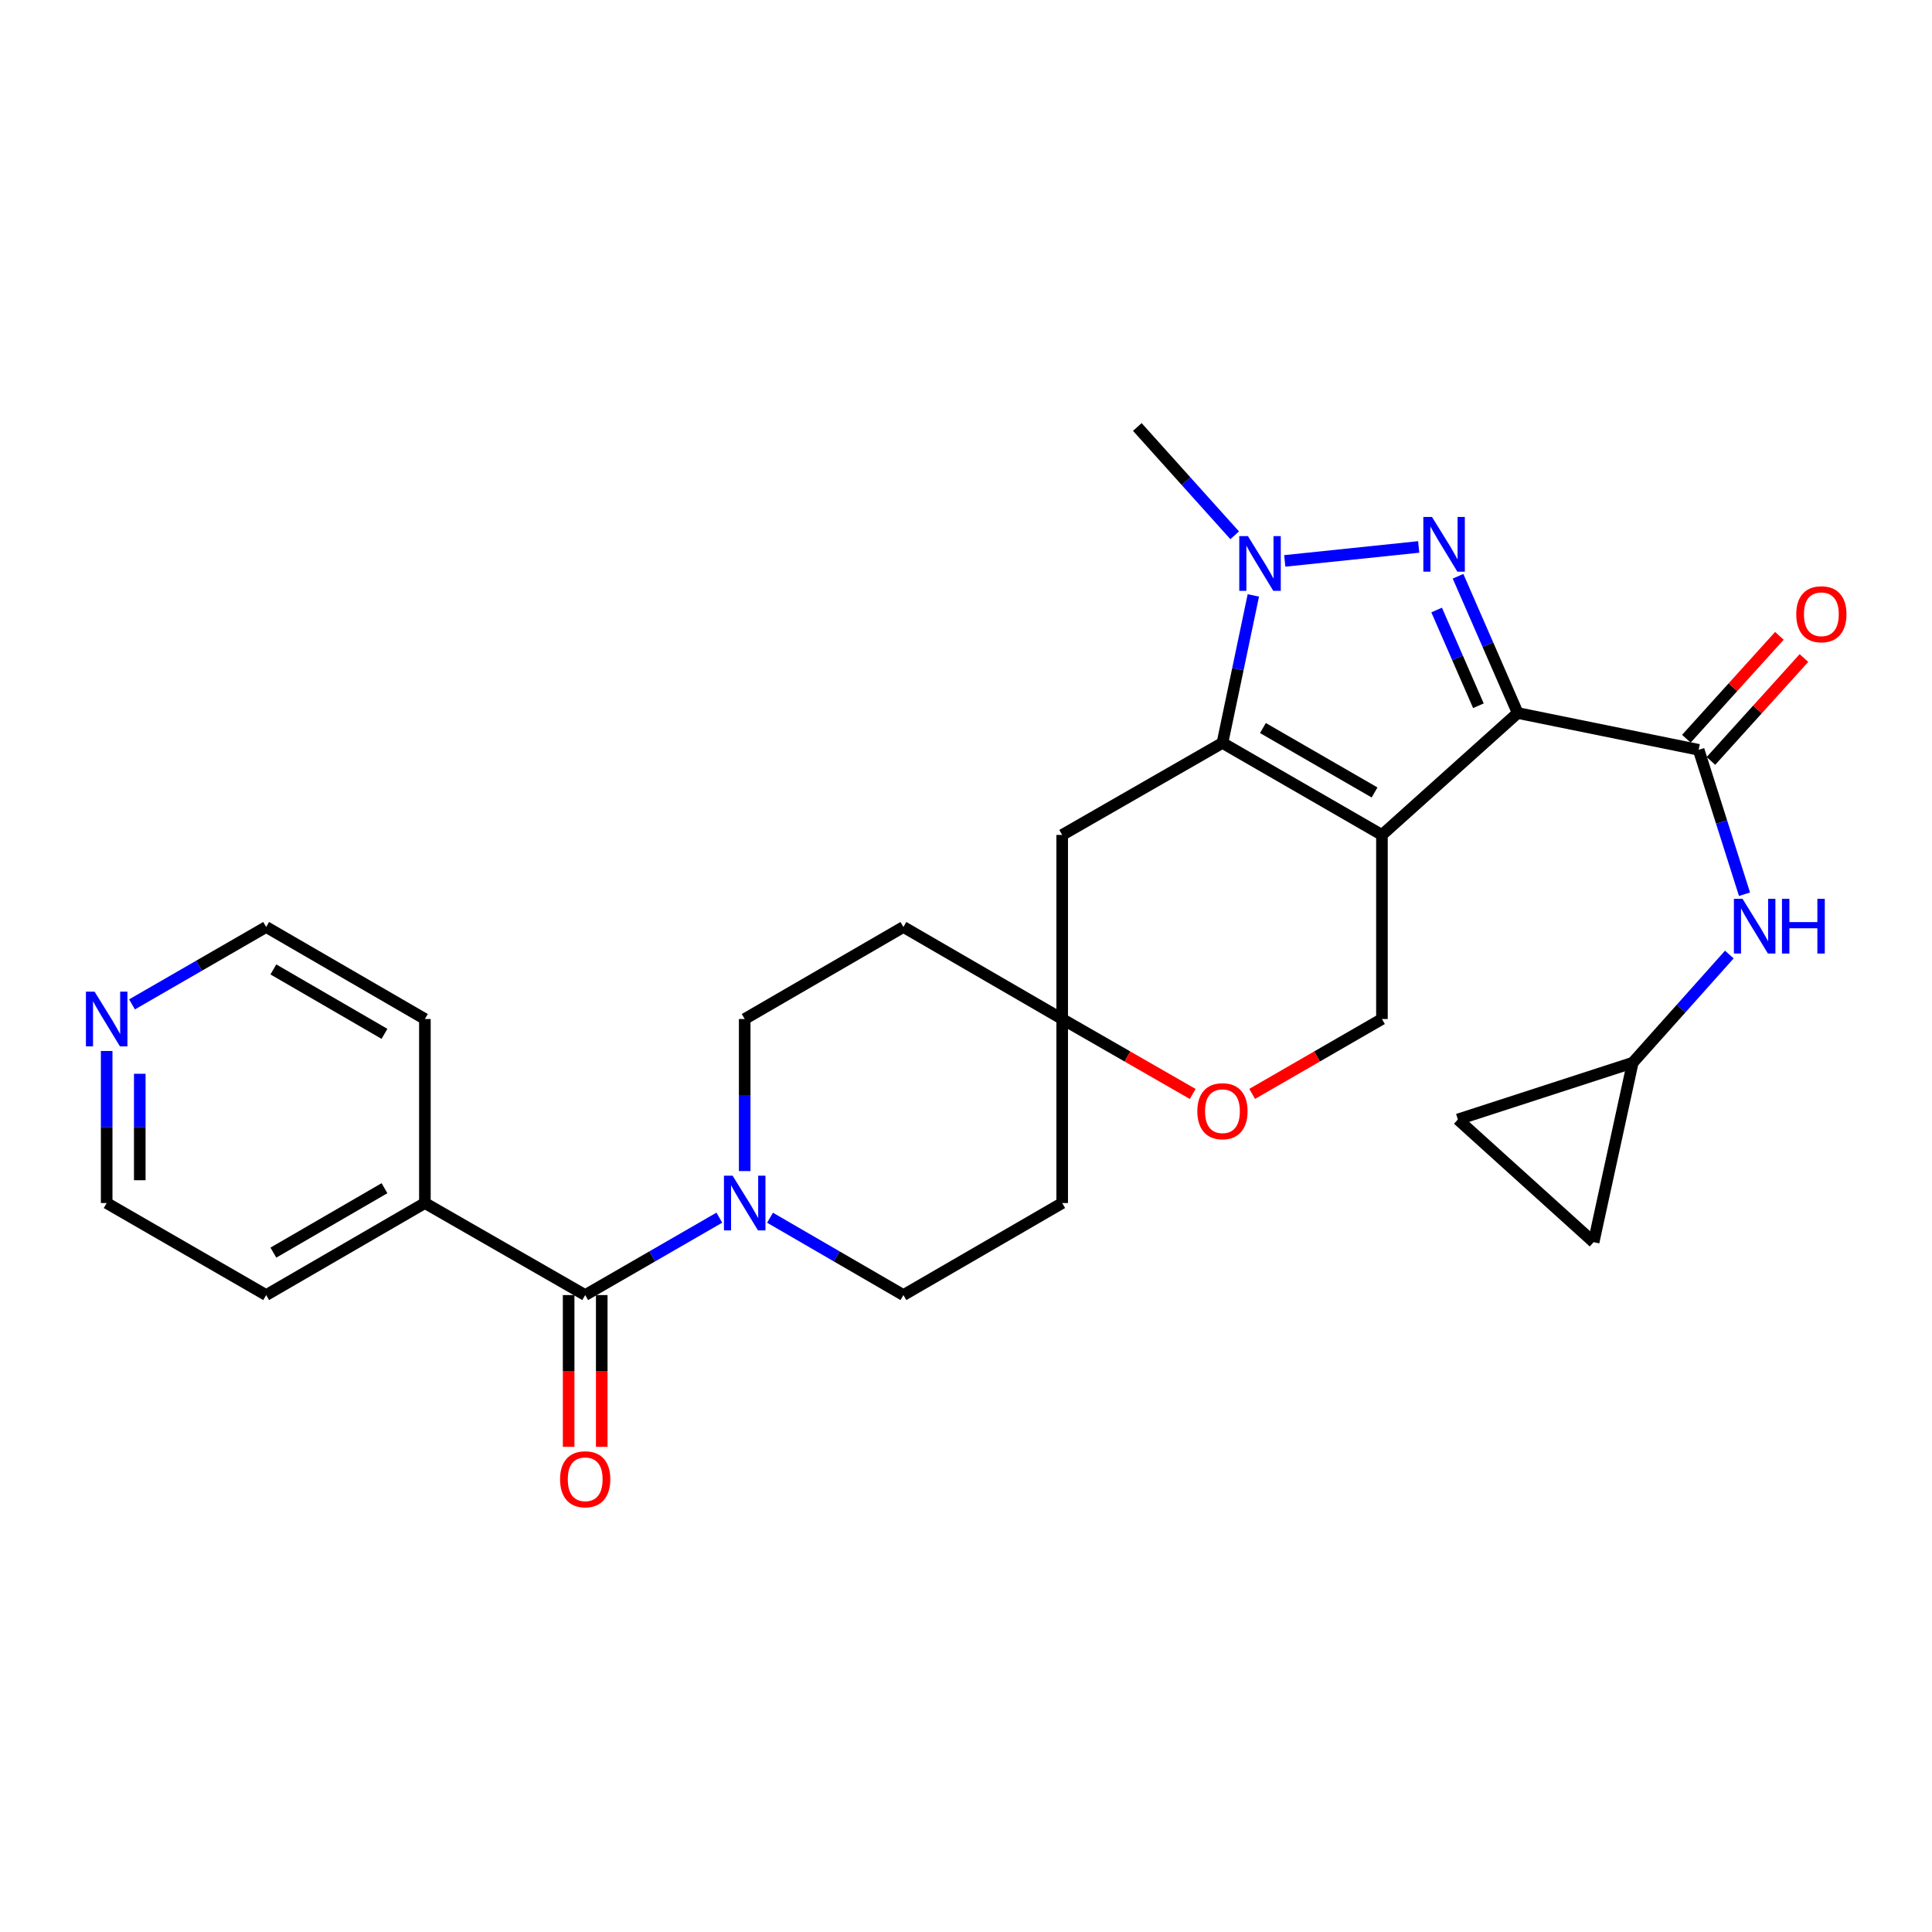<?xml version='1.0' encoding='iso-8859-1'?>
<svg version='1.1' baseProfile='full'
              xmlns='http://www.w3.org/2000/svg'
                      xmlns:rdkit='http://www.rdkit.org/xml'
                      xmlns:xlink='http://www.w3.org/1999/xlink'
                  xml:space='preserve'
width='1000px' height='1000px' viewBox='0 0 1000 1000'>
<!-- END OF HEADER -->
<rect style='opacity:1.0;fill:#FFFFFF;stroke:none' width='1000' height='1000' x='0' y='0'> </rect>
<path class='bond-0' d='M 785.561,369.058 L 715.29,432.162' style='fill:none;fill-rule:evenodd;stroke:#000000;stroke-width:6px;stroke-linecap:butt;stroke-linejoin:miter;stroke-opacity:1' />
<path class='bond-1' d='M 785.561,369.058 L 770.117,333.664' style='fill:none;fill-rule:evenodd;stroke:#000000;stroke-width:6px;stroke-linecap:butt;stroke-linejoin:miter;stroke-opacity:1' />
<path class='bond-1' d='M 770.117,333.664 L 754.673,298.271' style='fill:none;fill-rule:evenodd;stroke:#0000FF;stroke-width:6px;stroke-linecap:butt;stroke-linejoin:miter;stroke-opacity:1' />
<path class='bond-1' d='M 765.223,365.293 L 754.412,340.517' style='fill:none;fill-rule:evenodd;stroke:#000000;stroke-width:6px;stroke-linecap:butt;stroke-linejoin:miter;stroke-opacity:1' />
<path class='bond-1' d='M 754.412,340.517 L 743.602,315.741' style='fill:none;fill-rule:evenodd;stroke:#0000FF;stroke-width:6px;stroke-linecap:butt;stroke-linejoin:miter;stroke-opacity:1' />
<path class='bond-4' d='M 785.561,369.058 L 879.221,388.107' style='fill:none;fill-rule:evenodd;stroke:#000000;stroke-width:6px;stroke-linecap:butt;stroke-linejoin:miter;stroke-opacity:1' />
<path class='bond-2' d='M 715.29,432.162 L 632.738,384.527' style='fill:none;fill-rule:evenodd;stroke:#000000;stroke-width:6px;stroke-linecap:butt;stroke-linejoin:miter;stroke-opacity:1' />
<path class='bond-2' d='M 711.471,410.175 L 653.685,376.831' style='fill:none;fill-rule:evenodd;stroke:#000000;stroke-width:6px;stroke-linecap:butt;stroke-linejoin:miter;stroke-opacity:1' />
<path class='bond-7' d='M 715.29,432.162 L 715.29,527.44' style='fill:none;fill-rule:evenodd;stroke:#000000;stroke-width:6px;stroke-linecap:butt;stroke-linejoin:miter;stroke-opacity:1' />
<path class='bond-3' d='M 734.321,283.097 L 664.991,290.323' style='fill:none;fill-rule:evenodd;stroke:#0000FF;stroke-width:6px;stroke-linecap:butt;stroke-linejoin:miter;stroke-opacity:1' />
<path class='bond-8' d='M 632.738,384.527 L 549.787,432.162' style='fill:none;fill-rule:evenodd;stroke:#000000;stroke-width:6px;stroke-linecap:butt;stroke-linejoin:miter;stroke-opacity:1' />
<path class='bond-28' d='M 632.738,384.527 L 640.731,346.358' style='fill:none;fill-rule:evenodd;stroke:#000000;stroke-width:6px;stroke-linecap:butt;stroke-linejoin:miter;stroke-opacity:1' />
<path class='bond-28' d='M 640.731,346.358 L 648.724,308.189' style='fill:none;fill-rule:evenodd;stroke:#0000FF;stroke-width:6px;stroke-linecap:butt;stroke-linejoin:miter;stroke-opacity:1' />
<path class='bond-23' d='M 639.071,277.068 L 613.872,249.036' style='fill:none;fill-rule:evenodd;stroke:#0000FF;stroke-width:6px;stroke-linecap:butt;stroke-linejoin:miter;stroke-opacity:1' />
<path class='bond-23' d='M 613.872,249.036 L 588.674,221.005' style='fill:none;fill-rule:evenodd;stroke:#000000;stroke-width:6px;stroke-linecap:butt;stroke-linejoin:miter;stroke-opacity:1' />
<path class='bond-9' d='M 879.221,388.107 L 891.086,425.474' style='fill:none;fill-rule:evenodd;stroke:#000000;stroke-width:6px;stroke-linecap:butt;stroke-linejoin:miter;stroke-opacity:1' />
<path class='bond-9' d='M 891.086,425.474 L 902.951,462.842' style='fill:none;fill-rule:evenodd;stroke:#0000FF;stroke-width:6px;stroke-linecap:butt;stroke-linejoin:miter;stroke-opacity:1' />
<path class='bond-15' d='M 885.576,393.852 L 909.649,367.225' style='fill:none;fill-rule:evenodd;stroke:#000000;stroke-width:6px;stroke-linecap:butt;stroke-linejoin:miter;stroke-opacity:1' />
<path class='bond-15' d='M 909.649,367.225 L 933.721,340.598' style='fill:none;fill-rule:evenodd;stroke:#FF0000;stroke-width:6px;stroke-linecap:butt;stroke-linejoin:miter;stroke-opacity:1' />
<path class='bond-15' d='M 872.866,382.361 L 896.938,355.734' style='fill:none;fill-rule:evenodd;stroke:#000000;stroke-width:6px;stroke-linecap:butt;stroke-linejoin:miter;stroke-opacity:1' />
<path class='bond-15' d='M 896.938,355.734 L 921.011,329.107' style='fill:none;fill-rule:evenodd;stroke:#FF0000;stroke-width:6px;stroke-linecap:butt;stroke-linejoin:miter;stroke-opacity:1' />
<path class='bond-5' d='M 302.895,670.325 L 337.614,650.293' style='fill:none;fill-rule:evenodd;stroke:#000000;stroke-width:6px;stroke-linecap:butt;stroke-linejoin:miter;stroke-opacity:1' />
<path class='bond-5' d='M 337.614,650.293 L 372.333,630.262' style='fill:none;fill-rule:evenodd;stroke:#0000FF;stroke-width:6px;stroke-linecap:butt;stroke-linejoin:miter;stroke-opacity:1' />
<path class='bond-18' d='M 294.328,670.325 L 294.328,709.604' style='fill:none;fill-rule:evenodd;stroke:#000000;stroke-width:6px;stroke-linecap:butt;stroke-linejoin:miter;stroke-opacity:1' />
<path class='bond-18' d='M 294.328,709.604 L 294.328,748.883' style='fill:none;fill-rule:evenodd;stroke:#FF0000;stroke-width:6px;stroke-linecap:butt;stroke-linejoin:miter;stroke-opacity:1' />
<path class='bond-18' d='M 311.462,670.325 L 311.462,709.604' style='fill:none;fill-rule:evenodd;stroke:#000000;stroke-width:6px;stroke-linecap:butt;stroke-linejoin:miter;stroke-opacity:1' />
<path class='bond-18' d='M 311.462,709.604 L 311.462,748.883' style='fill:none;fill-rule:evenodd;stroke:#FF0000;stroke-width:6px;stroke-linecap:butt;stroke-linejoin:miter;stroke-opacity:1' />
<path class='bond-19' d='M 302.895,670.325 L 219.925,622.69' style='fill:none;fill-rule:evenodd;stroke:#000000;stroke-width:6px;stroke-linecap:butt;stroke-linejoin:miter;stroke-opacity:1' />
<path class='bond-6' d='M 398.57,630.294 L 433.089,650.309' style='fill:none;fill-rule:evenodd;stroke:#0000FF;stroke-width:6px;stroke-linecap:butt;stroke-linejoin:miter;stroke-opacity:1' />
<path class='bond-6' d='M 433.089,650.309 L 467.607,670.325' style='fill:none;fill-rule:evenodd;stroke:#000000;stroke-width:6px;stroke-linecap:butt;stroke-linejoin:miter;stroke-opacity:1' />
<path class='bond-31' d='M 385.456,606.149 L 385.456,566.795' style='fill:none;fill-rule:evenodd;stroke:#0000FF;stroke-width:6px;stroke-linecap:butt;stroke-linejoin:miter;stroke-opacity:1' />
<path class='bond-31' d='M 385.456,566.795 L 385.456,527.44' style='fill:none;fill-rule:evenodd;stroke:#000000;stroke-width:6px;stroke-linecap:butt;stroke-linejoin:miter;stroke-opacity:1' />
<path class='bond-11' d='M 715.29,527.44 L 681.705,546.819' style='fill:none;fill-rule:evenodd;stroke:#000000;stroke-width:6px;stroke-linecap:butt;stroke-linejoin:miter;stroke-opacity:1' />
<path class='bond-11' d='M 681.705,546.819 L 648.121,566.198' style='fill:none;fill-rule:evenodd;stroke:#FF0000;stroke-width:6px;stroke-linecap:butt;stroke-linejoin:miter;stroke-opacity:1' />
<path class='bond-30' d='M 549.787,432.162 L 549.787,527.44' style='fill:none;fill-rule:evenodd;stroke:#000000;stroke-width:6px;stroke-linecap:butt;stroke-linejoin:miter;stroke-opacity:1' />
<path class='bond-12' d='M 895.099,494.073 L 870.097,522.066' style='fill:none;fill-rule:evenodd;stroke:#0000FF;stroke-width:6px;stroke-linecap:butt;stroke-linejoin:miter;stroke-opacity:1' />
<path class='bond-12' d='M 870.097,522.066 L 845.094,550.058' style='fill:none;fill-rule:evenodd;stroke:#000000;stroke-width:6px;stroke-linecap:butt;stroke-linejoin:miter;stroke-opacity:1' />
<path class='bond-10' d='M 549.787,527.44 L 583.567,546.838' style='fill:none;fill-rule:evenodd;stroke:#000000;stroke-width:6px;stroke-linecap:butt;stroke-linejoin:miter;stroke-opacity:1' />
<path class='bond-10' d='M 583.567,546.838 L 617.347,566.236' style='fill:none;fill-rule:evenodd;stroke:#FF0000;stroke-width:6px;stroke-linecap:butt;stroke-linejoin:miter;stroke-opacity:1' />
<path class='bond-20' d='M 549.787,527.44 L 467.607,479.806' style='fill:none;fill-rule:evenodd;stroke:#000000;stroke-width:6px;stroke-linecap:butt;stroke-linejoin:miter;stroke-opacity:1' />
<path class='bond-21' d='M 549.787,527.44 L 549.787,622.69' style='fill:none;fill-rule:evenodd;stroke:#000000;stroke-width:6px;stroke-linecap:butt;stroke-linejoin:miter;stroke-opacity:1' />
<path class='bond-13' d='M 845.094,550.058 L 824.866,642.938' style='fill:none;fill-rule:evenodd;stroke:#000000;stroke-width:6px;stroke-linecap:butt;stroke-linejoin:miter;stroke-opacity:1' />
<path class='bond-14' d='M 845.094,550.058 L 754.595,579.425' style='fill:none;fill-rule:evenodd;stroke:#000000;stroke-width:6px;stroke-linecap:butt;stroke-linejoin:miter;stroke-opacity:1' />
<path class='bond-29' d='M 824.866,642.938 L 754.595,579.425' style='fill:none;fill-rule:evenodd;stroke:#000000;stroke-width:6px;stroke-linecap:butt;stroke-linejoin:miter;stroke-opacity:1' />
<path class='bond-16' d='M 385.456,527.44 L 467.607,479.806' style='fill:none;fill-rule:evenodd;stroke:#000000;stroke-width:6px;stroke-linecap:butt;stroke-linejoin:miter;stroke-opacity:1' />
<path class='bond-17' d='M 467.607,670.325 L 549.787,622.69' style='fill:none;fill-rule:evenodd;stroke:#000000;stroke-width:6px;stroke-linecap:butt;stroke-linejoin:miter;stroke-opacity:1' />
<path class='bond-26' d='M 219.925,622.69 L 219.925,527.44' style='fill:none;fill-rule:evenodd;stroke:#000000;stroke-width:6px;stroke-linecap:butt;stroke-linejoin:miter;stroke-opacity:1' />
<path class='bond-27' d='M 219.925,622.69 L 137.764,670.325' style='fill:none;fill-rule:evenodd;stroke:#000000;stroke-width:6px;stroke-linecap:butt;stroke-linejoin:miter;stroke-opacity:1' />
<path class='bond-27' d='M 199.007,615.012 L 141.494,648.356' style='fill:none;fill-rule:evenodd;stroke:#000000;stroke-width:6px;stroke-linecap:butt;stroke-linejoin:miter;stroke-opacity:1' />
<path class='bond-22' d='M 55.213,543.982 L 55.213,583.336' style='fill:none;fill-rule:evenodd;stroke:#0000FF;stroke-width:6px;stroke-linecap:butt;stroke-linejoin:miter;stroke-opacity:1' />
<path class='bond-22' d='M 55.213,583.336 L 55.213,622.69' style='fill:none;fill-rule:evenodd;stroke:#000000;stroke-width:6px;stroke-linecap:butt;stroke-linejoin:miter;stroke-opacity:1' />
<path class='bond-22' d='M 72.347,555.788 L 72.347,583.336' style='fill:none;fill-rule:evenodd;stroke:#0000FF;stroke-width:6px;stroke-linecap:butt;stroke-linejoin:miter;stroke-opacity:1' />
<path class='bond-22' d='M 72.347,583.336 L 72.347,610.884' style='fill:none;fill-rule:evenodd;stroke:#000000;stroke-width:6px;stroke-linecap:butt;stroke-linejoin:miter;stroke-opacity:1' />
<path class='bond-32' d='M 68.335,519.868 L 103.05,499.837' style='fill:none;fill-rule:evenodd;stroke:#0000FF;stroke-width:6px;stroke-linecap:butt;stroke-linejoin:miter;stroke-opacity:1' />
<path class='bond-32' d='M 103.05,499.837 L 137.764,479.806' style='fill:none;fill-rule:evenodd;stroke:#000000;stroke-width:6px;stroke-linecap:butt;stroke-linejoin:miter;stroke-opacity:1' />
<path class='bond-24' d='M 55.213,622.69 L 137.764,670.325' style='fill:none;fill-rule:evenodd;stroke:#000000;stroke-width:6px;stroke-linecap:butt;stroke-linejoin:miter;stroke-opacity:1' />
<path class='bond-25' d='M 137.764,479.806 L 219.925,527.44' style='fill:none;fill-rule:evenodd;stroke:#000000;stroke-width:6px;stroke-linecap:butt;stroke-linejoin:miter;stroke-opacity:1' />
<path class='bond-25' d='M 141.494,501.774 L 199.007,535.119' style='fill:none;fill-rule:evenodd;stroke:#000000;stroke-width:6px;stroke-linecap:butt;stroke-linejoin:miter;stroke-opacity:1' />
<path  class='atom-2' d='M 741.195 267.569
L 750.475 282.569
Q 751.395 284.049, 752.875 286.729
Q 754.355 289.409, 754.435 289.569
L 754.435 267.569
L 758.195 267.569
L 758.195 295.889
L 754.315 295.889
L 744.355 279.489
Q 743.195 277.569, 741.955 275.369
Q 740.755 273.169, 740.395 272.489
L 740.395 295.889
L 736.715 295.889
L 736.715 267.569
L 741.195 267.569
' fill='#0000FF'/>
<path  class='atom-4' d='M 645.926 277.497
L 655.206 292.497
Q 656.126 293.977, 657.606 296.657
Q 659.086 299.337, 659.166 299.497
L 659.166 277.497
L 662.926 277.497
L 662.926 305.817
L 659.046 305.817
L 649.086 289.417
Q 647.926 287.497, 646.686 285.297
Q 645.486 283.097, 645.126 282.417
L 645.126 305.817
L 641.446 305.817
L 641.446 277.497
L 645.926 277.497
' fill='#0000FF'/>
<path  class='atom-7' d='M 379.196 608.53
L 388.476 623.53
Q 389.396 625.01, 390.876 627.69
Q 392.356 630.37, 392.436 630.53
L 392.436 608.53
L 396.196 608.53
L 396.196 636.85
L 392.316 636.85
L 382.356 620.45
Q 381.196 618.53, 379.956 616.33
Q 378.756 614.13, 378.396 613.45
L 378.396 636.85
L 374.716 636.85
L 374.716 608.53
L 379.196 608.53
' fill='#0000FF'/>
<path  class='atom-10' d='M 901.947 465.236
L 911.227 480.236
Q 912.147 481.716, 913.627 484.396
Q 915.107 487.076, 915.187 487.236
L 915.187 465.236
L 918.947 465.236
L 918.947 493.556
L 915.067 493.556
L 905.107 477.156
Q 903.947 475.236, 902.707 473.036
Q 901.507 470.836, 901.147 470.156
L 901.147 493.556
L 897.467 493.556
L 897.467 465.236
L 901.947 465.236
' fill='#0000FF'/>
<path  class='atom-10' d='M 922.347 465.236
L 926.187 465.236
L 926.187 477.276
L 940.667 477.276
L 940.667 465.236
L 944.507 465.236
L 944.507 493.556
L 940.667 493.556
L 940.667 480.476
L 926.187 480.476
L 926.187 493.556
L 922.347 493.556
L 922.347 465.236
' fill='#0000FF'/>
<path  class='atom-12' d='M 619.738 575.155
Q 619.738 568.355, 623.098 564.555
Q 626.458 560.755, 632.738 560.755
Q 639.018 560.755, 642.378 564.555
Q 645.738 568.355, 645.738 575.155
Q 645.738 582.035, 642.338 585.955
Q 638.938 589.835, 632.738 589.835
Q 626.498 589.835, 623.098 585.955
Q 619.738 582.075, 619.738 575.155
M 632.738 586.635
Q 637.058 586.635, 639.378 583.755
Q 641.738 580.835, 641.738 575.155
Q 641.738 569.595, 639.378 566.795
Q 637.058 563.955, 632.738 563.955
Q 628.418 563.955, 626.058 566.755
Q 623.738 569.555, 623.738 575.155
Q 623.738 580.875, 626.058 583.755
Q 628.418 586.635, 632.738 586.635
' fill='#FF0000'/>
<path  class='atom-16' d='M 929.734 317.934
Q 929.734 311.134, 933.094 307.334
Q 936.454 303.534, 942.734 303.534
Q 949.014 303.534, 952.374 307.334
Q 955.734 311.134, 955.734 317.934
Q 955.734 324.814, 952.334 328.734
Q 948.934 332.614, 942.734 332.614
Q 936.494 332.614, 933.094 328.734
Q 929.734 324.854, 929.734 317.934
M 942.734 329.414
Q 947.054 329.414, 949.374 326.534
Q 951.734 323.614, 951.734 317.934
Q 951.734 312.374, 949.374 309.574
Q 947.054 306.734, 942.734 306.734
Q 938.414 306.734, 936.054 309.534
Q 933.734 312.334, 933.734 317.934
Q 933.734 323.654, 936.054 326.534
Q 938.414 329.414, 942.734 329.414
' fill='#FF0000'/>
<path  class='atom-19' d='M 289.895 765.664
Q 289.895 758.864, 293.255 755.064
Q 296.615 751.264, 302.895 751.264
Q 309.175 751.264, 312.535 755.064
Q 315.895 758.864, 315.895 765.664
Q 315.895 772.544, 312.495 776.464
Q 309.095 780.344, 302.895 780.344
Q 296.655 780.344, 293.255 776.464
Q 289.895 772.584, 289.895 765.664
M 302.895 777.144
Q 307.215 777.144, 309.535 774.264
Q 311.895 771.344, 311.895 765.664
Q 311.895 760.104, 309.535 757.304
Q 307.215 754.464, 302.895 754.464
Q 298.575 754.464, 296.215 757.264
Q 293.895 760.064, 293.895 765.664
Q 293.895 771.384, 296.215 774.264
Q 298.575 777.144, 302.895 777.144
' fill='#FF0000'/>
<path  class='atom-23' d='M 48.953 513.28
L 58.233 528.28
Q 59.153 529.76, 60.633 532.44
Q 62.113 535.12, 62.193 535.28
L 62.193 513.28
L 65.953 513.28
L 65.953 541.6
L 62.073 541.6
L 52.113 525.2
Q 50.953 523.28, 49.713 521.08
Q 48.513 518.88, 48.153 518.2
L 48.153 541.6
L 44.473 541.6
L 44.473 513.28
L 48.953 513.28
' fill='#0000FF'/>
</svg>
